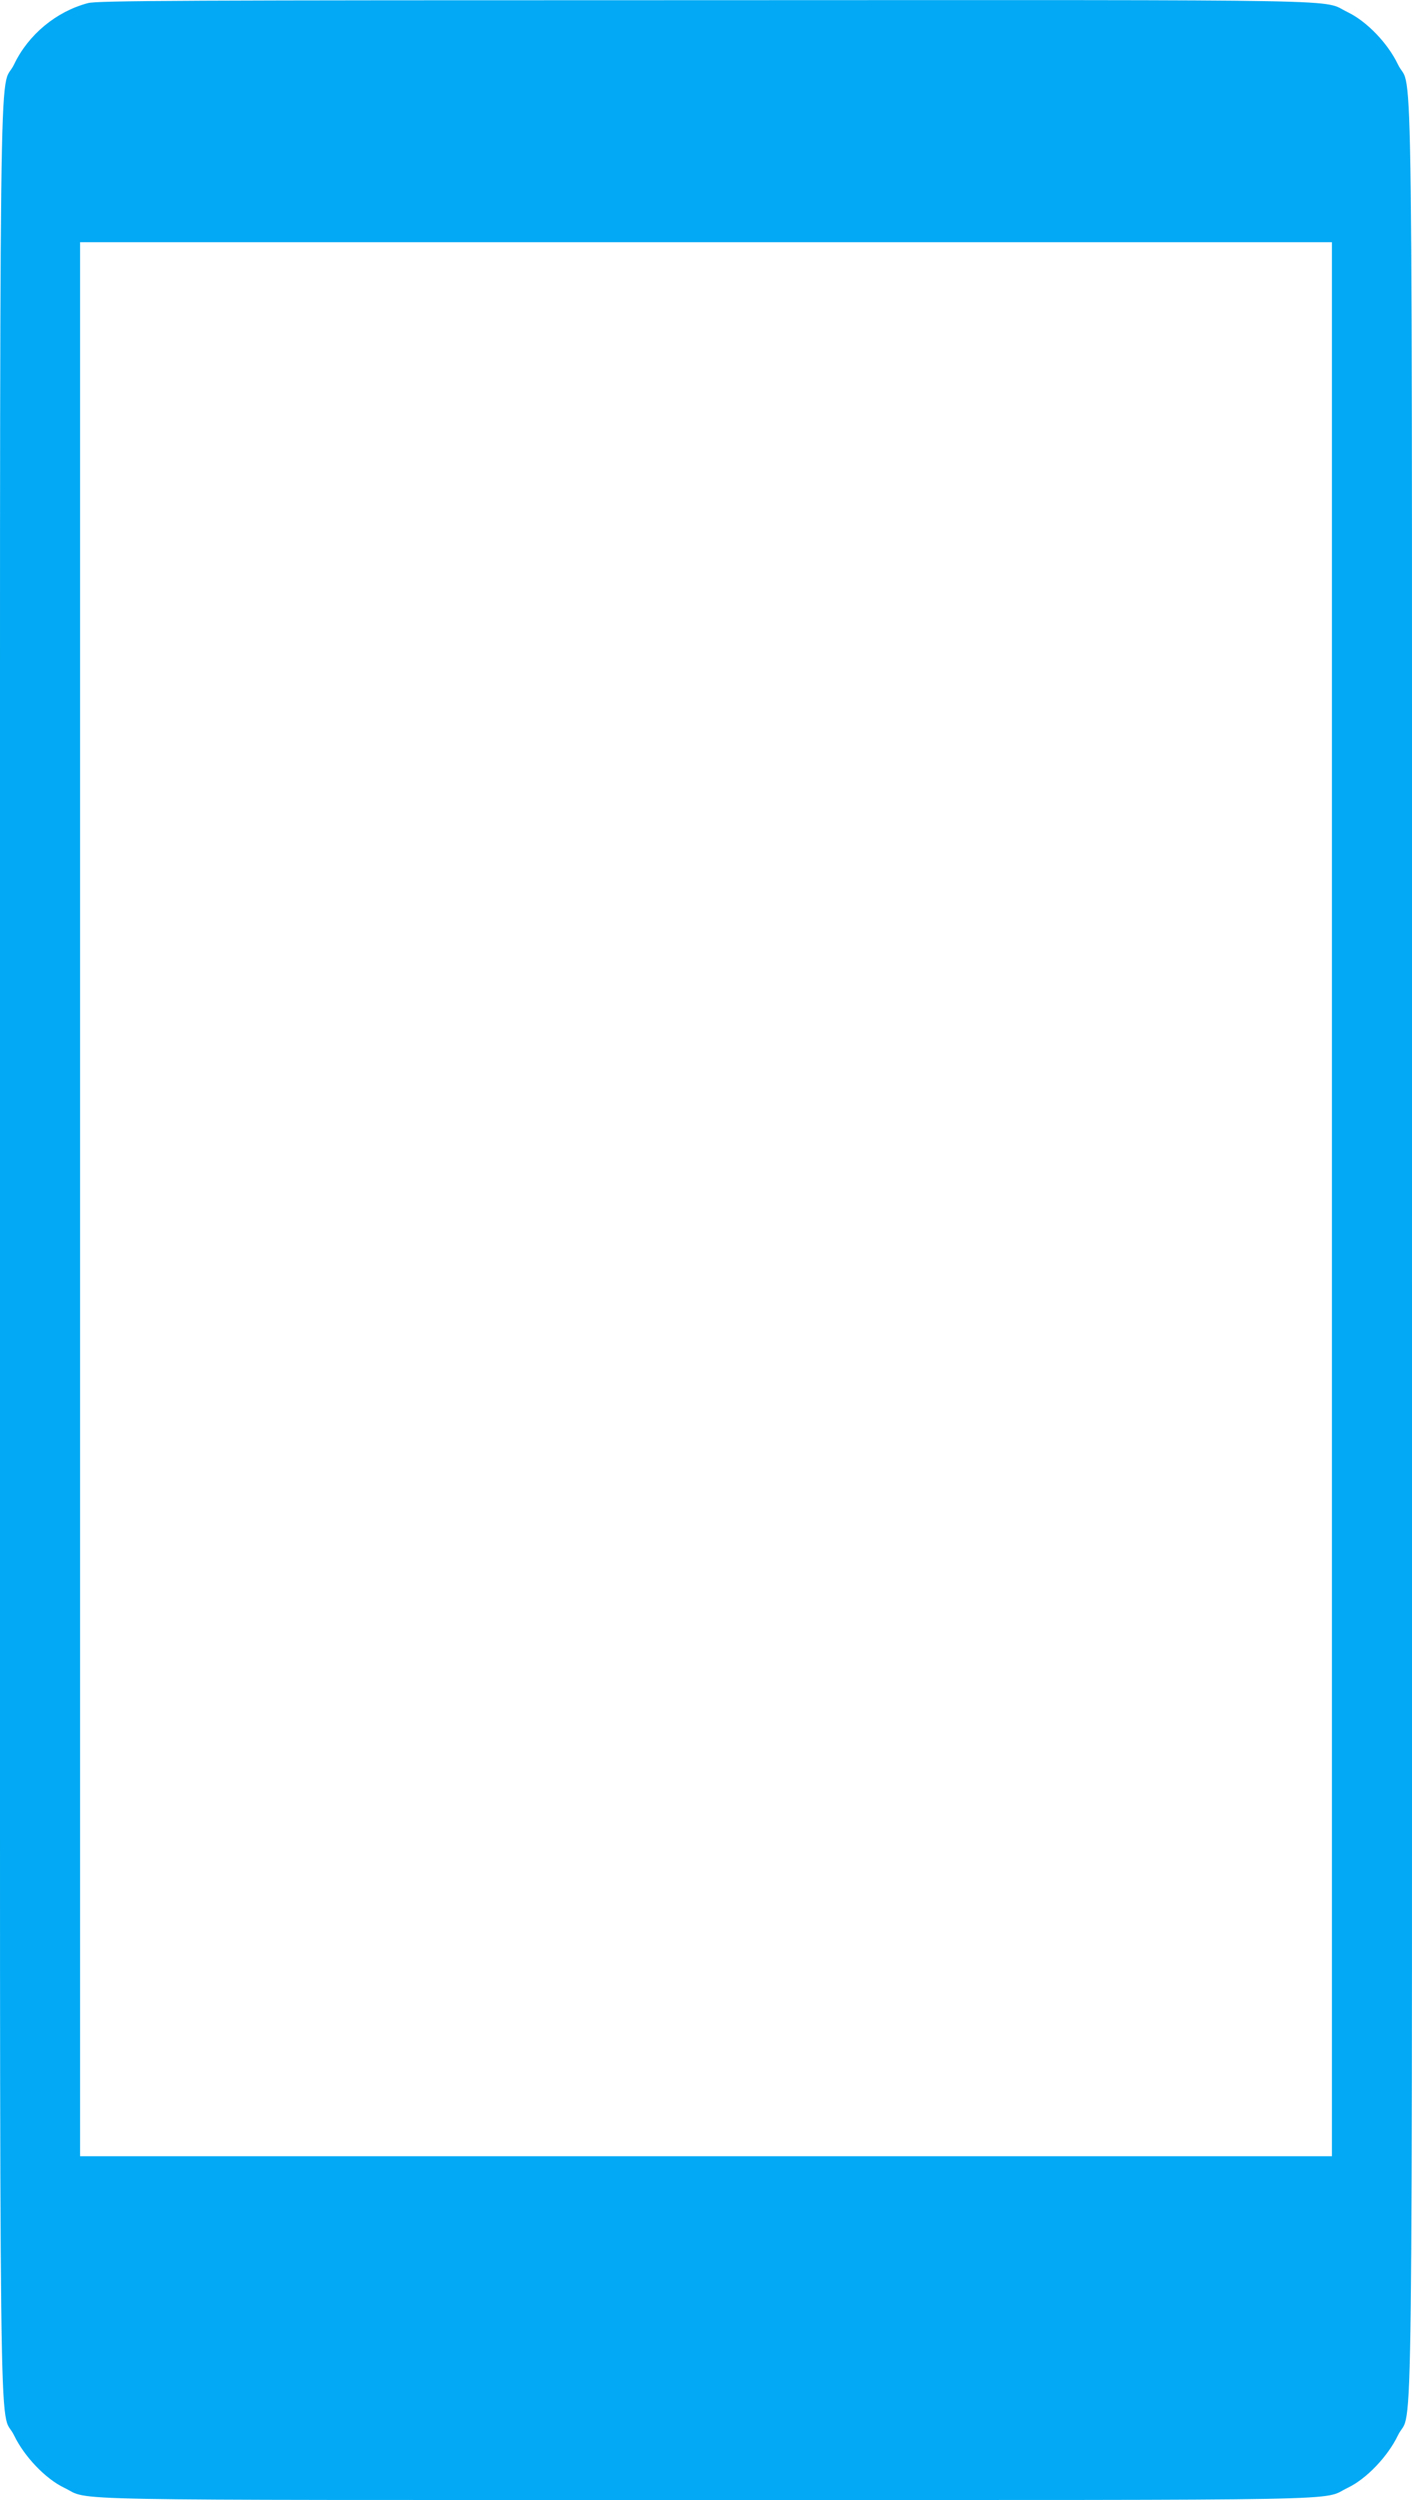 <?xml version="1.0" standalone="no"?>
<!DOCTYPE svg PUBLIC "-//W3C//DTD SVG 20010904//EN"
 "http://www.w3.org/TR/2001/REC-SVG-20010904/DTD/svg10.dtd">
<svg version="1.0" xmlns="http://www.w3.org/2000/svg"
 width="723pt" height="1280pt" viewBox="0 0 723 1280"
 preserveAspectRatio="xMidYMid meet">
<g transform="translate(0,1280) scale(0.1,-0.1)"
fill="#03a9f4" stroke="none">
<path d="M450 12784 c-162 -43 -305 -161 -378 -314 -79 -165 -72 440 -72
-6070 0 -6507 -7 -5905 72 -6069 52 -108 161 -223 258 -269 139 -67 -132 -62
3285 -62 3417 0 3146 -5 3285 62 97 46 206 161 258 269 79 164 72 -438 72
6069 0 6510 7 5905 -72 6070 -52 109 -160 221 -258 268 -139 67 133 62 -3290
61 -2680 0 -3113 -2 -3160 -15z m6370 -6124 l0 -4900 -3205 0 -3205 0 0 4900
0 4900 3205 0 3205 0 0 -4900z"/>
</g>
</svg>
